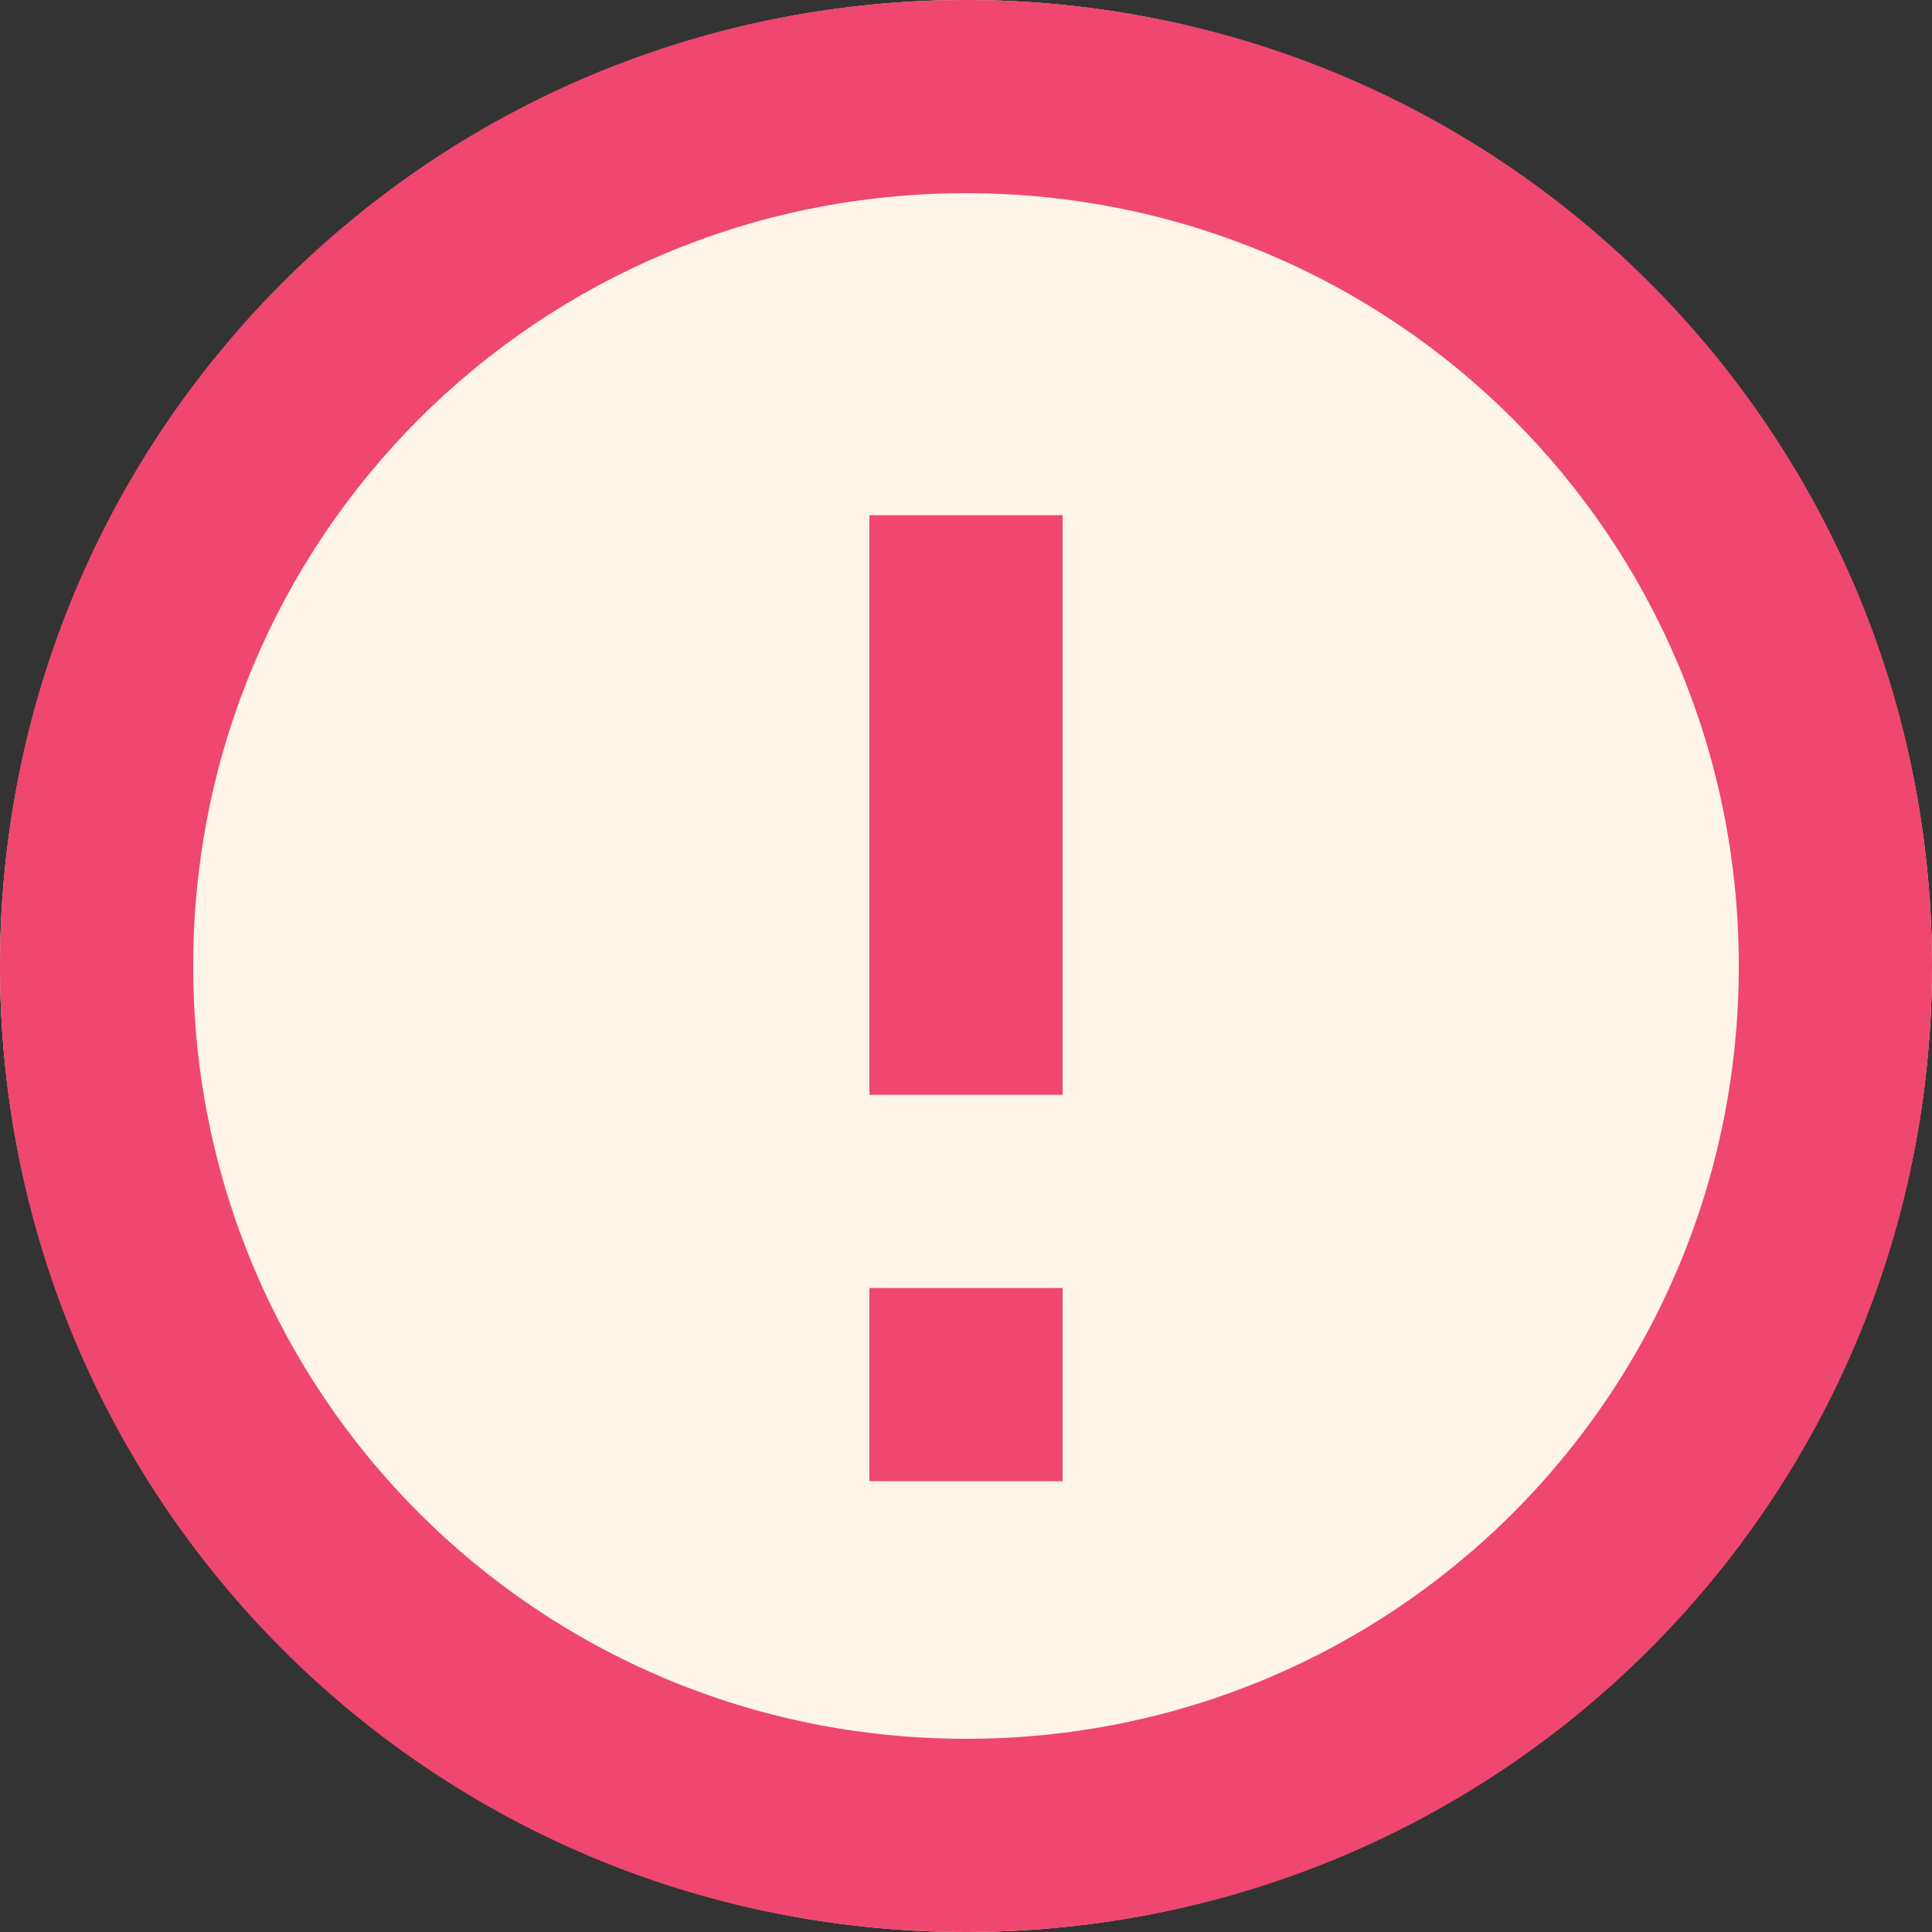 <svg xmlns="http://www.w3.org/2000/svg" viewBox="0 0 60 60" width="60" height="60">
    <rect x="0" y="0" width="60" height="60" fill="#333333" stroke="none"/>
    <circle cx="30" cy="30" r="30" fill="#fef5e7"/>
    <path d="M30 0C13.4 0 0 13.4 0 30s13.4 30 30 30 30-13.4 30-30S46.6 0 30 0zm0 54c-13.3 0-24-10.7-24-24S16.7 6 30 6s24 10.7 24 24-10.7 24-24 24zm-3-14h6v6h-6v-6zm0-24h6v18h-6V16z" fill="#ef476f"/>
</svg> 